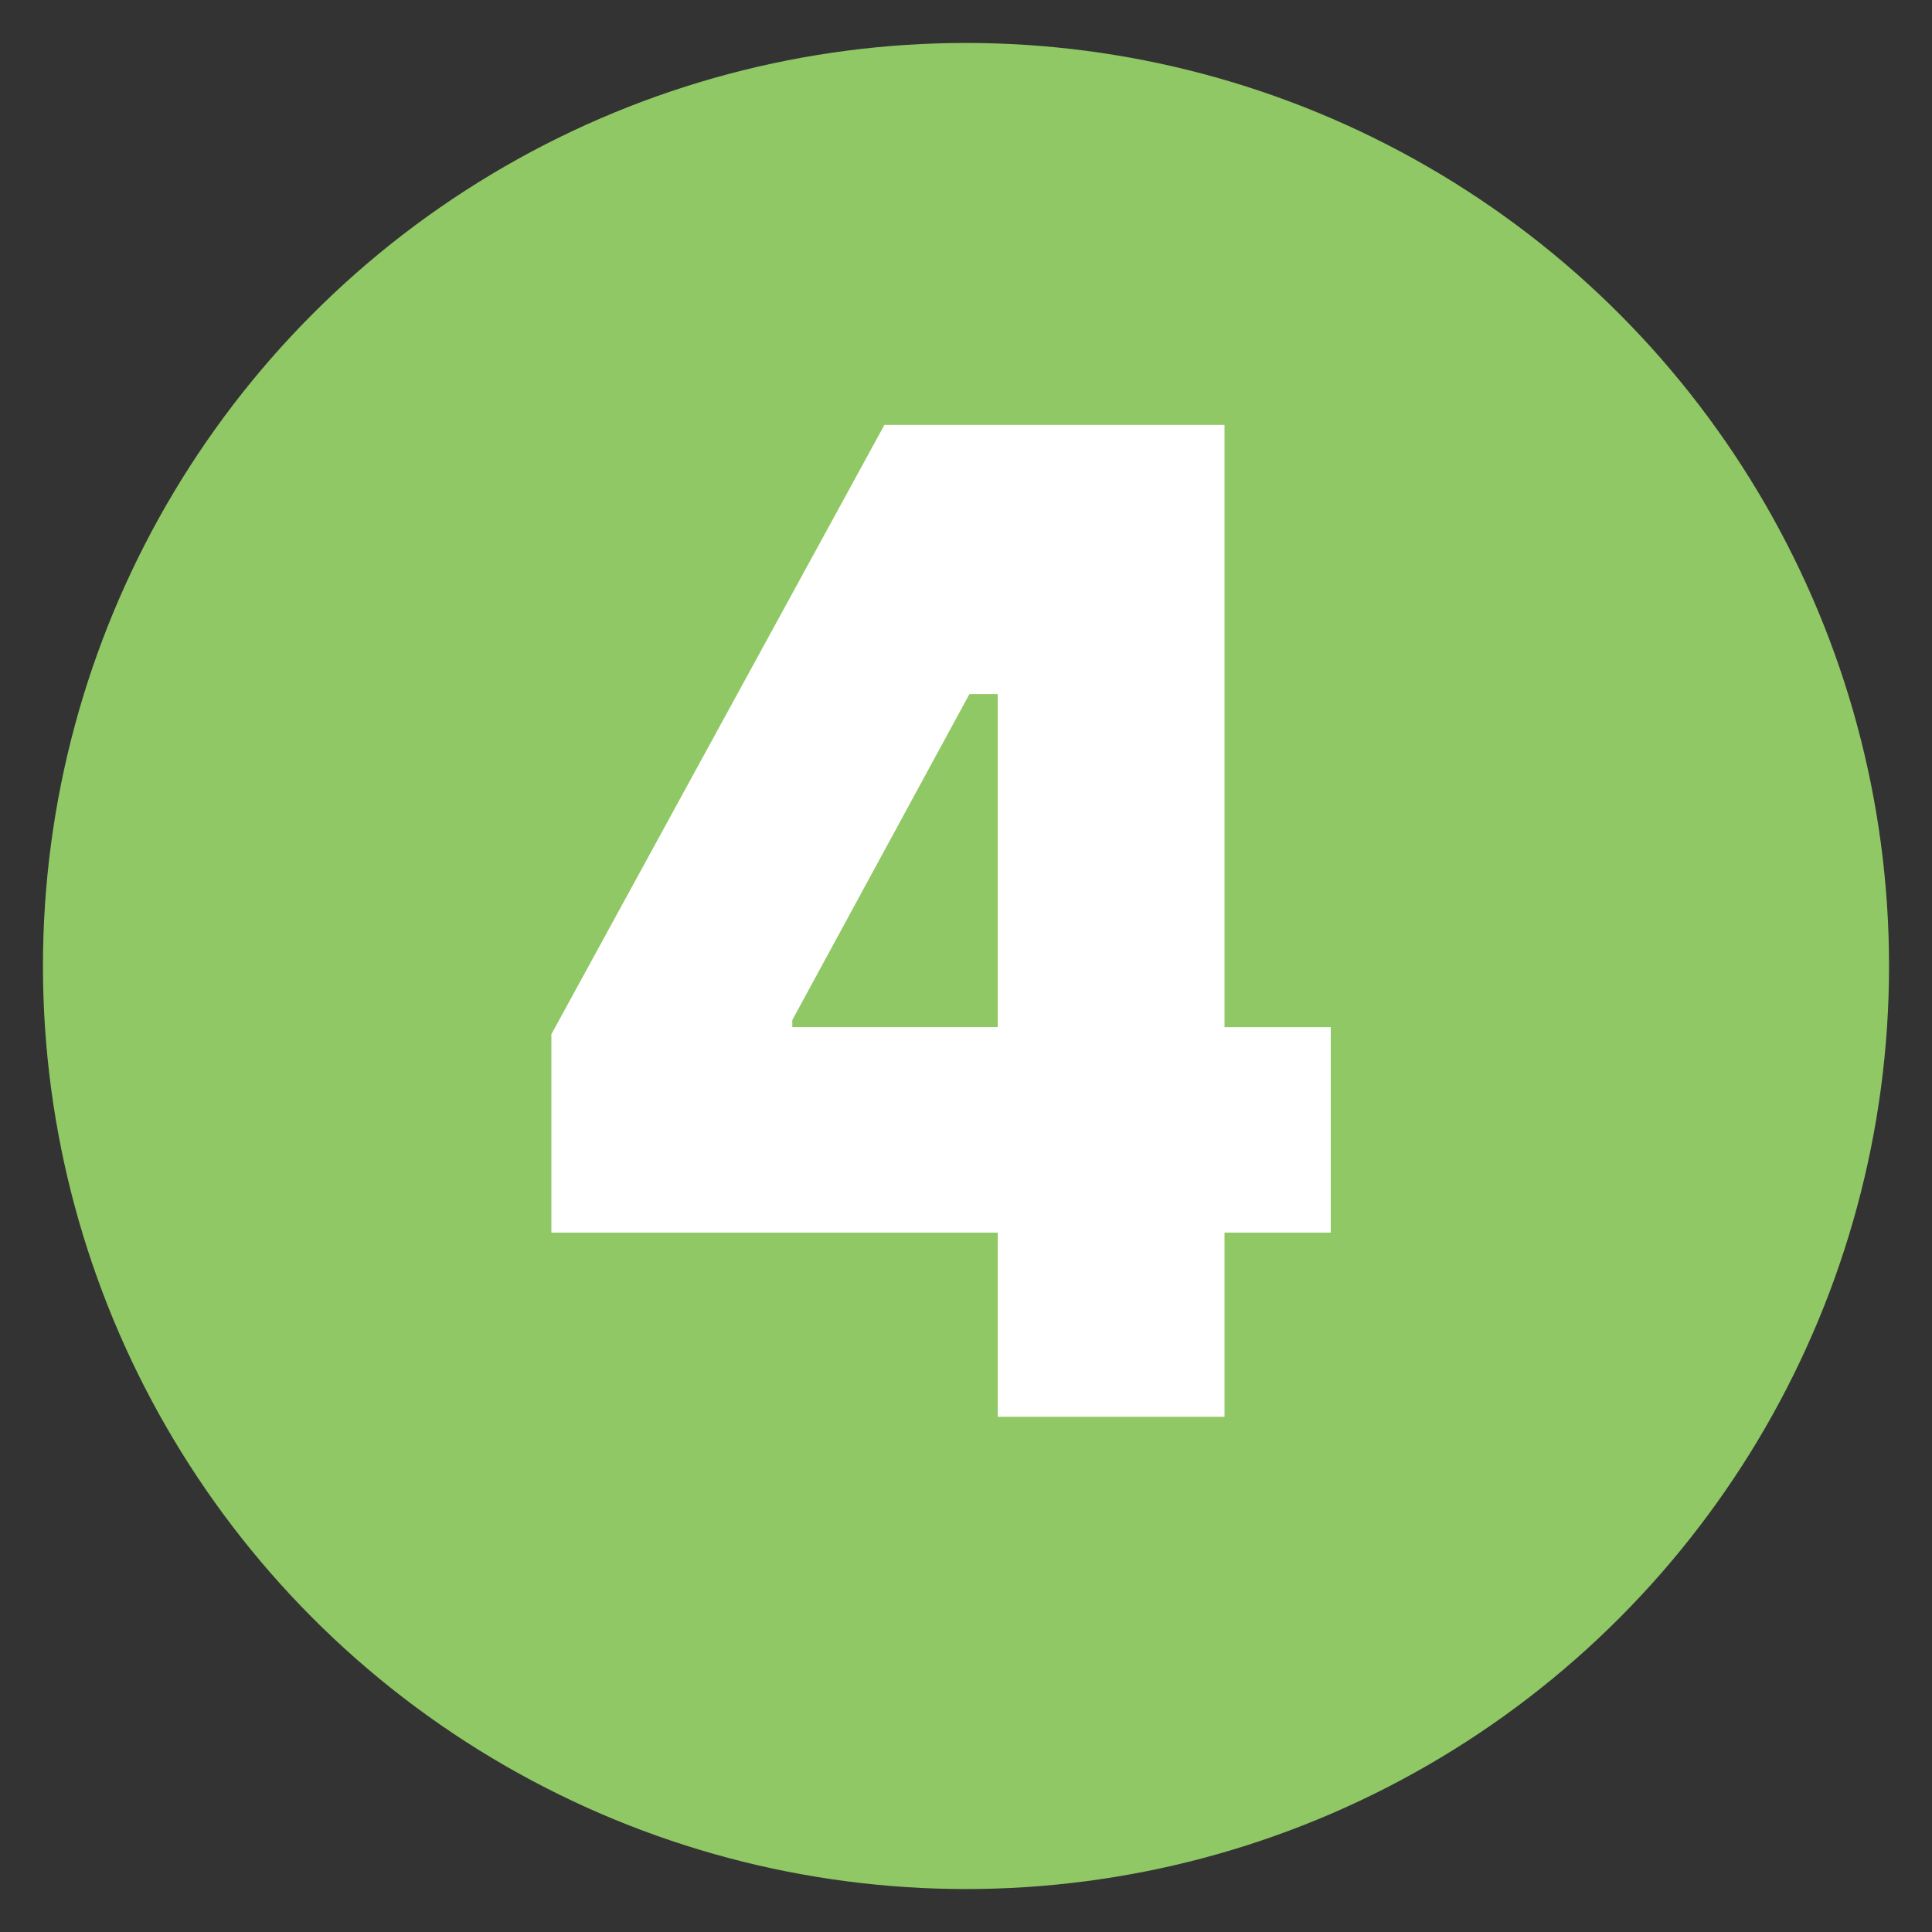 <?xml version="1.0" encoding="utf-8"?>
<!-- Generator: Adobe Illustrator 22.0.1, SVG Export Plug-In . SVG Version: 6.00 Build 0)  -->
<svg version="1.1" id="Layer_1" xmlns="http://www.w3.org/2000/svg" xmlns:xlink="http://www.w3.org/1999/xlink" x="0px" y="0px"
	 viewBox="0 0 30 30" style="enable-background:new 0 0 30 30;" xml:space="preserve">
<rect x="0" y="0" width="30" height="30" fill="#333333" stroke="none"/>
<style type="text/css">
	.st0{fill:#E8F5F3;}
	.st1{fill:#FFFFFF;}
	.st2{fill:#3CC0E5;}
	.st3{fill:none;stroke:#00AAD8;stroke-miterlimit:10;}
	.st4{clip-path:url(#SVGID_2_);fill:#EEF9E7;}
	.st5{clip-path:url(#SVGID_2_);fill:#E5F7F6;}
	.st6{clip-path:url(#SVGID_2_);fill:#DFEDF6;}
	.st7{clip-path:url(#SVGID_4_);fill:#89DC65;}
	.st8{clip-path:url(#SVGID_6_);fill:#10CFC9;}
	.st9{clip-path:url(#SVGID_8_);fill:#2773BA;}
	.st10{clip-path:url(#SVGID_10_);fill:#89DC65;}
	.st11{clip-path:url(#SVGID_12_);fill:#10CFC9;}
	.st12{clip-path:url(#SVGID_14_);fill:#89DC65;}
	.st13{clip-path:url(#SVGID_16_);fill:#10CFC9;}
	.st14{clip-path:url(#SVGID_18_);fill:#2773BA;}
	.st15{clip-path:url(#SVGID_20_);fill:#89DC65;}
	.st16{clip-path:url(#SVGID_22_);fill:#10CFC9;}
	.st17{clip-path:url(#SVGID_24_);fill:#89DC65;}
	.st18{clip-path:url(#SVGID_26_);fill:#10CFC9;}
	.st19{clip-path:url(#SVGID_28_);fill:#2773BA;}
	.st20{clip-path:url(#SVGID_30_);fill:#89DC65;}
	.st21{clip-path:url(#SVGID_32_);fill:#10CFC9;}
	.st22{clip-path:url(#SVGID_34_);fill:#89DC65;}
	.st23{clip-path:url(#SVGID_36_);fill:#10CFC9;}
	.st24{clip-path:url(#SVGID_38_);fill:#89DC65;}
	.st25{clip-path:url(#SVGID_40_);fill:#10CFC9;}
	.st26{clip-path:url(#SVGID_42_);fill:#10CFC9;}
	.st27{clip-path:url(#SVGID_44_);fill:#10CFC9;}
	.st28{fill:#89DC65;}
	.st29{fill:#EEF9E7;}
	.st30{fill:#10CFC9;}
	.st31{fill:#2773BA;}
	.st32{fill:#E5F7F6;}
	.st33{fill:#DFEDF6;}
	.st34{clip-path:url(#SVGID_46_);fill:#F1F2F3;}
	.st35{clip-path:url(#SVGID_46_);fill:#90C964;}
	
		.st36{clip-path:url(#SVGID_46_);fill:none;stroke:#0075BD;stroke-width:1.445;stroke-linecap:round;stroke-linejoin:round;stroke-miterlimit:10;}
	.st37{clip-path:url(#SVGID_46_);fill:#FFFFFF;}
	.st38{clip-path:url(#SVGID_46_);fill:#41BFBF;}
	.st39{clip-path:url(#SVGID_48_);fill:#F1F2F3;}
	.st40{clip-path:url(#SVGID_48_);fill:#41BFBF;}
	.st41{clip-path:url(#SVGID_48_);fill:#90C964;}
	.st42{clip-path:url(#SVGID_48_);fill:#FFFFFF;}
	
		.st43{clip-path:url(#SVGID_48_);fill:none;stroke:#0075BD;stroke-width:1.462;stroke-linecap:round;stroke-linejoin:round;stroke-miterlimit:10;}
	.st44{clip-path:url(#SVGID_50_);fill:#F1F2F3;}
	
		.st45{clip-path:url(#SVGID_50_);fill:none;stroke:#0075BD;stroke-width:1.429;stroke-linecap:round;stroke-linejoin:round;stroke-miterlimit:10;}
	.st46{clip-path:url(#SVGID_50_);fill:#FFFFFF;}
	.st47{clip-path:url(#SVGID_50_);fill:#90C964;}
	.st48{clip-path:url(#SVGID_52_);fill:#41BFBF;}
	
		.st49{clip-path:url(#SVGID_52_);fill:none;stroke:#0075BD;stroke-width:1.429;stroke-linecap:round;stroke-linejoin:round;stroke-miterlimit:10;}
	
		.st50{clip-path:url(#SVGID_54_);fill:none;stroke:#0075BD;stroke-width:1.429;stroke-linecap:round;stroke-linejoin:round;stroke-miterlimit:10;}
	.st51{clip-path:url(#SVGID_56_);fill:#F1F2F3;}
	.st52{clip-path:url(#SVGID_56_);fill:#90C964;}
	.st53{fill:none;stroke:#0075BD;stroke-width:1.444;stroke-linecap:round;stroke-linejoin:round;stroke-miterlimit:10;}
	.st54{clip-path:url(#SVGID_58_);fill:#41BFBF;}
	.st55{clip-path:url(#SVGID_58_);fill:#FFFFFF;}
	.st56{clip-path:url(#SVGID_58_);fill:#90C964;}
	
		.st57{clip-path:url(#SVGID_58_);fill:none;stroke:#0075BD;stroke-width:1.444;stroke-linecap:round;stroke-linejoin:round;stroke-miterlimit:10;}
	.st58{clip-path:url(#SVGID_60_);fill:#F1F2F3;}
	.st59{clip-path:url(#SVGID_60_);fill:#FFFFFF;}
	.st60{clip-path:url(#SVGID_60_);fill:#41BFBF;}
	
		.st61{clip-path:url(#SVGID_60_);fill:none;stroke:#0075BD;stroke-width:1.442;stroke-linecap:round;stroke-linejoin:round;stroke-miterlimit:10;}
	.st62{clip-path:url(#SVGID_60_);fill:#90C964;}
	.st63{fill:none;stroke:#FFFFFF;stroke-width:1.485;stroke-miterlimit:10;}
	.st64{fill:#90C964;}
	.st65{fill:#41BFBF;}
	.st66{fill:none;stroke:#0075BD;stroke-width:1.485;stroke-linecap:round;stroke-linejoin:round;stroke-miterlimit:10;}
	.st67{fill:#0075BD;}
	.st68{fill:none;stroke:#41BFBF;stroke-width:1.485;stroke-linecap:round;stroke-linejoin:round;stroke-miterlimit:10;}
	.st69{fill:none;stroke:#FFFFFF;stroke-width:1.485;stroke-linecap:round;stroke-linejoin:round;stroke-miterlimit:10;}
	.st70{fill:none;stroke:url(#SVGID_61_);stroke-width:1.485;stroke-linecap:round;stroke-linejoin:round;stroke-miterlimit:10;}
	.st71{fill:#808080;}
	.st72{clip-path:url(#SVGID_63_);fill:#41BFBF;}
	
		.st73{clip-path:url(#SVGID_63_);fill:none;stroke:#0075BD;stroke-width:1.485;stroke-linecap:round;stroke-linejoin:round;stroke-miterlimit:10;}
	.st74{fill:none;stroke:url(#SVGID_64_);stroke-width:1.485;stroke-linecap:round;stroke-linejoin:round;stroke-miterlimit:10;}
	.st75{clip-path:url(#SVGID_66_);fill:#41BFBF;}
	
		.st76{clip-path:url(#SVGID_66_);fill:none;stroke:#0075BD;stroke-width:1.485;stroke-linecap:round;stroke-linejoin:round;stroke-miterlimit:10;}
	.st77{clip-path:url(#SVGID_68_);fill:#41BFBF;}
	
		.st78{clip-path:url(#SVGID_68_);fill:none;stroke:#0075BD;stroke-width:1.485;stroke-linecap:round;stroke-linejoin:round;stroke-miterlimit:10;}
	.st79{fill:#E7F4F2;}
	.st80{fill:#8E9C9C;}
	.st81{fill:none;stroke:#FFFFFF;stroke-width:2.309;stroke-miterlimit:10;}
	.st82{fill:#F2F2F2;}
	.st83{fill:#8FC864;}
	.st84{fill:none;stroke:#0075BD;stroke-linecap:round;stroke-linejoin:round;stroke-miterlimit:10;}
	.st85{fill:#0090B9;}
	.st86{fill:none;stroke:#41BFBF;stroke-linecap:round;stroke-linejoin:round;stroke-miterlimit:10;}
	.st87{fill:#008FBE;}
	.st88{fill:none;stroke:#90C964;stroke-width:2;stroke-miterlimit:10;}
	.st89{fill:none;stroke:#41BFBF;stroke-width:2;stroke-miterlimit:10;}
	.st90{clip-path:url(#SVGID_70_);fill:none;stroke:#8E9C9C;stroke-width:2.236;}
	.st91{fill:none;stroke:#8E9C9C;stroke-width:2.236;stroke-linecap:round;stroke-linejoin:round;stroke-dasharray:0,6.696;}
	.st92{clip-path:url(#SVGID_72_);fill:none;stroke:#8E9C9C;stroke-width:2.236;stroke-linecap:round;stroke-linejoin:round;}
	.st93{clip-path:url(#SVGID_74_);fill:none;stroke:#8E9C9C;stroke-width:2.236;stroke-linecap:round;stroke-linejoin:round;}
	.st94{fill:none;stroke:#8E9C9C;stroke-width:2.236;stroke-linecap:round;stroke-linejoin:round;stroke-dasharray:0,6.714;}
	.st95{clip-path:url(#SVGID_76_);fill:none;stroke:#8E9C9C;stroke-width:2.236;stroke-linecap:round;stroke-linejoin:round;}
	.st96{clip-path:url(#SVGID_78_);fill:none;stroke:#8E9C9C;stroke-width:2.236;stroke-linecap:round;stroke-linejoin:round;}
	.st97{clip-path:url(#SVGID_78_);fill:#90C964;}
	.st98{clip-path:url(#SVGID_80_);fill:#41BFBF;}
	.st99{clip-path:url(#SVGID_82_);fill:#41BFBF;}
	.st100{clip-path:url(#SVGID_84_);fill:#41BFBF;}
	.st101{clip-path:url(#SVGID_86_);fill:#41BFBF;}
	.st102{clip-path:url(#SVGID_88_);fill:#90C964;}
	.st103{clip-path:url(#SVGID_90_);fill:#41BFBF;}
	.st104{clip-path:url(#SVGID_92_);fill:#90C964;}
	.st105{clip-path:url(#SVGID_94_);fill:#90C964;}
	.st106{clip-path:url(#SVGID_96_);fill:#90C964;}
	.st107{clip-path:url(#SVGID_98_);fill:#90C964;}
	.st108{clip-path:url(#SVGID_100_);fill:#90C964;}
	.st109{clip-path:url(#SVGID_102_);fill:#90C964;}
	.st110{clip-path:url(#SVGID_104_);fill:#41BFBF;}
	.st111{clip-path:url(#SVGID_106_);fill:#41BFBF;}
	.st112{clip-path:url(#SVGID_108_);fill:#2773BA;}
	.st113{clip-path:url(#SVGID_110_);fill:#41BFBF;}
	.st114{clip-path:url(#SVGID_112_);fill:#41BFBF;}
	.st115{clip-path:url(#SVGID_114_);fill:#41BFBF;}
	.st116{clip-path:url(#SVGID_116_);fill:#2773BA;}
	.st117{clip-path:url(#SVGID_118_);fill:#2773BA;}
	.st118{fill:none;stroke:#8E9C9C;stroke-width:1.65;}
	.st119{fill:none;stroke:#8E9C9C;stroke-width:1.65;stroke-linecap:round;stroke-linejoin:round;stroke-dasharray:0,4.94;}
	.st120{fill:none;stroke:#8E9C9C;stroke-width:1.65;stroke-linecap:round;stroke-linejoin:round;}
	.st121{fill:none;stroke:#8E9C9C;stroke-width:1.65;stroke-linecap:round;stroke-linejoin:round;stroke-dasharray:0,4.953;}
	.st122{fill:#E1F3F9;}
	.st123{fill:none;stroke:#0075BD;stroke-width:2;stroke-linecap:round;stroke-linejoin:round;stroke-miterlimit:10;}
	.st124{fill:none;stroke:#41BFBF;stroke-width:2;stroke-linecap:round;stroke-linejoin:round;stroke-miterlimit:10;}
	.st125{clip-path:url(#SVGID_120_);fill:#41BFBF;}
	
		.st126{clip-path:url(#SVGID_120_);fill:none;stroke:#0075BD;stroke-width:2;stroke-linecap:round;stroke-linejoin:round;stroke-miterlimit:10;}
	.st127{fill:#14ABD5;}
	.st128{fill:none;stroke:#0075BD;stroke-width:0.5;stroke-linecap:round;stroke-linejoin:round;stroke-miterlimit:10;}
	.st129{fill:url(#SVGID_121_);}
	.st130{fill:url(#SVGID_122_);}
	.st131{opacity:0.37;}
	.st132{opacity:0.2;}
	.st133{fill:url(#SVGID_123_);}
	.st134{fill:url(#SVGID_124_);}
	.st135{fill:url(#SVGID_125_);}
	.st136{fill:url(#SVGID_126_);}
	.st137{fill:url(#SVGID_127_);}
	.st138{opacity:0.52;fill:url(#SVGID_128_);}
	.st139{opacity:0.52;fill:url(#SVGID_129_);}
	.st140{opacity:0.52;fill:url(#SVGID_130_);}
	.st141{opacity:0.52;fill:url(#SVGID_131_);}
	.st142{opacity:0.52;fill:url(#SVGID_132_);}
	.st143{opacity:0.52;fill:url(#SVGID_133_);}
	.st144{opacity:0.52;fill:url(#SVGID_134_);}
	.st145{opacity:0.52;fill:url(#SVGID_135_);}
	.st146{opacity:0.52;fill:url(#SVGID_136_);}
	.st147{opacity:0.52;fill:url(#SVGID_137_);}
	.st148{opacity:0.52;fill:url(#SVGID_138_);}
	.st149{opacity:0.52;fill:url(#SVGID_139_);}
	.st150{opacity:0.52;fill:url(#SVGID_140_);}
	.st151{opacity:0.52;fill:url(#SVGID_141_);}
	.st152{opacity:0.52;fill:url(#SVGID_142_);}
	.st153{opacity:0.52;fill:url(#SVGID_143_);}
	.st154{opacity:0.52;fill:url(#SVGID_144_);}
	.st155{opacity:0.52;fill:url(#SVGID_145_);}
	.st156{opacity:0.52;fill:url(#SVGID_146_);}
	.st157{opacity:0.52;fill:url(#SVGID_147_);}
	.st158{opacity:0.52;fill:url(#SVGID_148_);}
	.st159{opacity:0.52;fill:url(#SVGID_149_);}
	.st160{opacity:0.52;fill:url(#SVGID_150_);}
	.st161{opacity:0.52;fill:url(#SVGID_151_);}
	.st162{opacity:0.52;fill:url(#SVGID_152_);}
	.st163{opacity:0.52;fill:url(#SVGID_153_);}
	
		.st164{opacity:0.5;fill:none;stroke:url(#SVGID_154_);stroke-width:0.5;stroke-linecap:round;stroke-linejoin:round;stroke-miterlimit:10;}
	
		.st165{opacity:0.5;fill:none;stroke:url(#SVGID_155_);stroke-width:0.5;stroke-linecap:round;stroke-linejoin:round;stroke-miterlimit:10;}
	
		.st166{opacity:0.5;fill:none;stroke:url(#SVGID_156_);stroke-width:0.5;stroke-linecap:round;stroke-linejoin:round;stroke-miterlimit:10;}
	
		.st167{opacity:0.5;fill:none;stroke:url(#SVGID_157_);stroke-width:0.5;stroke-linecap:round;stroke-linejoin:round;stroke-miterlimit:10;}
	
		.st168{opacity:0.5;fill:none;stroke:url(#SVGID_158_);stroke-width:0.5;stroke-linecap:round;stroke-linejoin:round;stroke-miterlimit:10;}
	
		.st169{opacity:0.5;fill:none;stroke:url(#SVGID_159_);stroke-width:0.5;stroke-linecap:round;stroke-linejoin:round;stroke-miterlimit:10;}
	.st170{opacity:0.52;fill:url(#SVGID_160_);}
	.st171{opacity:0.52;fill:url(#SVGID_161_);}
	.st172{opacity:0.52;fill:url(#SVGID_162_);}
	.st173{opacity:0.52;fill:url(#SVGID_163_);}
	.st174{opacity:0.52;fill:url(#SVGID_164_);}
	.st175{opacity:0.52;fill:url(#SVGID_165_);}
	.st176{opacity:0.52;fill:url(#SVGID_166_);}
	.st177{opacity:0.52;fill:url(#SVGID_167_);}
	.st178{opacity:0.52;fill:url(#SVGID_168_);}
	.st179{opacity:0.52;fill:url(#SVGID_169_);}
	.st180{opacity:0.52;fill:url(#SVGID_170_);}
	.st181{opacity:0.52;fill:url(#SVGID_171_);}
	.st182{opacity:0.52;fill:url(#SVGID_172_);}
	.st183{opacity:0.52;fill:url(#SVGID_173_);}
	.st184{opacity:0.52;fill:url(#SVGID_174_);}
	.st185{opacity:0.52;fill:url(#SVGID_175_);}
	.st186{opacity:0.52;fill:url(#SVGID_176_);}
	.st187{opacity:0.52;fill:url(#SVGID_177_);}
	.st188{opacity:0.52;fill:url(#SVGID_178_);}
	.st189{opacity:0.52;fill:url(#SVGID_179_);}
	.st190{opacity:0.52;fill:url(#SVGID_180_);}
	.st191{opacity:0.52;fill:url(#SVGID_181_);}
	.st192{opacity:0.52;fill:url(#SVGID_182_);}
	.st193{opacity:0.52;fill:url(#SVGID_183_);}
	
		.st194{opacity:0.5;fill:none;stroke:url(#SVGID_184_);stroke-width:0.5;stroke-linecap:round;stroke-linejoin:round;stroke-miterlimit:10;}
	
		.st195{opacity:0.5;fill:none;stroke:url(#SVGID_185_);stroke-width:0.5;stroke-linecap:round;stroke-linejoin:round;stroke-miterlimit:10;}
	
		.st196{opacity:0.5;fill:none;stroke:url(#SVGID_186_);stroke-width:0.5;stroke-linecap:round;stroke-linejoin:round;stroke-miterlimit:10;}
	
		.st197{opacity:0.5;fill:none;stroke:url(#SVGID_187_);stroke-width:0.5;stroke-linecap:round;stroke-linejoin:round;stroke-miterlimit:10;}
	
		.st198{opacity:0.5;fill:none;stroke:url(#SVGID_188_);stroke-width:0.5;stroke-linecap:round;stroke-linejoin:round;stroke-miterlimit:10;}
	
		.st199{opacity:0.5;fill:none;stroke:url(#SVGID_189_);stroke-width:0.5;stroke-linecap:round;stroke-linejoin:round;stroke-miterlimit:10;}
	.st200{opacity:0.58;fill:#0075BD;}
	.st201{fill:url(#SVGID_190_);}
	.st202{fill:url(#SVGID_191_);}
	.st203{fill:url(#SVGID_192_);}
	.st204{fill:url(#SVGID_193_);}
	.st205{fill:url(#SVGID_194_);}
	.st206{fill:url(#SVGID_195_);}
	.st207{fill:url(#SVGID_196_);}
	.st208{opacity:0.52;fill:url(#SVGID_197_);}
	.st209{opacity:0.52;fill:url(#SVGID_198_);}
	.st210{opacity:0.52;fill:url(#SVGID_199_);}
	.st211{opacity:0.52;fill:url(#SVGID_200_);}
	.st212{opacity:0.52;fill:url(#SVGID_201_);}
	.st213{opacity:0.52;fill:url(#SVGID_202_);}
	.st214{opacity:0.52;fill:url(#SVGID_203_);}
	.st215{opacity:0.52;fill:url(#SVGID_204_);}
	.st216{opacity:0.52;fill:url(#SVGID_205_);}
	.st217{opacity:0.52;fill:url(#SVGID_206_);}
	.st218{opacity:0.52;fill:url(#SVGID_207_);}
	.st219{opacity:0.52;fill:url(#SVGID_208_);}
	.st220{opacity:0.52;fill:url(#SVGID_209_);}
	.st221{opacity:0.52;fill:url(#SVGID_210_);}
	.st222{opacity:0.52;fill:url(#SVGID_211_);}
	.st223{opacity:0.52;fill:url(#SVGID_212_);}
	.st224{opacity:0.52;fill:url(#SVGID_213_);}
	.st225{opacity:0.52;fill:url(#SVGID_214_);}
	.st226{opacity:0.52;fill:url(#SVGID_215_);}
	.st227{opacity:0.52;fill:url(#SVGID_216_);}
	.st228{opacity:0.52;fill:url(#SVGID_217_);}
	.st229{opacity:0.52;fill:url(#SVGID_218_);}
	.st230{opacity:0.52;fill:url(#SVGID_219_);}
	.st231{opacity:0.52;fill:url(#SVGID_220_);}
	.st232{opacity:0.52;fill:url(#SVGID_221_);}
	.st233{opacity:0.52;fill:url(#SVGID_222_);}
	
		.st234{opacity:0.5;fill:none;stroke:url(#SVGID_223_);stroke-width:0.5;stroke-linecap:round;stroke-linejoin:round;stroke-miterlimit:10;}
	
		.st235{opacity:0.5;fill:none;stroke:url(#SVGID_224_);stroke-width:0.5;stroke-linecap:round;stroke-linejoin:round;stroke-miterlimit:10;}
	
		.st236{opacity:0.5;fill:none;stroke:url(#SVGID_225_);stroke-width:0.5;stroke-linecap:round;stroke-linejoin:round;stroke-miterlimit:10;}
	
		.st237{opacity:0.5;fill:none;stroke:url(#SVGID_226_);stroke-width:0.5;stroke-linecap:round;stroke-linejoin:round;stroke-miterlimit:10;}
	
		.st238{opacity:0.5;fill:none;stroke:url(#SVGID_227_);stroke-width:0.5;stroke-linecap:round;stroke-linejoin:round;stroke-miterlimit:10;}
	
		.st239{opacity:0.5;fill:none;stroke:url(#SVGID_228_);stroke-width:0.5;stroke-linecap:round;stroke-linejoin:round;stroke-miterlimit:10;}
	.st240{opacity:0.52;fill:url(#SVGID_229_);}
	.st241{opacity:0.52;fill:url(#SVGID_230_);}
	.st242{opacity:0.52;fill:url(#SVGID_231_);}
	.st243{opacity:0.52;fill:url(#SVGID_232_);}
	.st244{opacity:0.52;fill:url(#SVGID_233_);}
	.st245{opacity:0.52;fill:url(#SVGID_234_);}
	.st246{opacity:0.52;fill:url(#SVGID_235_);}
	.st247{opacity:0.52;fill:url(#SVGID_236_);}
	.st248{opacity:0.52;fill:url(#SVGID_237_);}
	.st249{opacity:0.52;fill:url(#SVGID_238_);}
	.st250{opacity:0.52;fill:url(#SVGID_239_);}
	.st251{opacity:0.52;fill:url(#SVGID_240_);}
	.st252{opacity:0.52;fill:url(#SVGID_241_);}
	.st253{opacity:0.52;fill:url(#SVGID_242_);}
	.st254{opacity:0.52;fill:url(#SVGID_243_);}
	.st255{opacity:0.52;fill:url(#SVGID_244_);}
	.st256{opacity:0.52;fill:url(#SVGID_245_);}
	.st257{opacity:0.52;fill:url(#SVGID_246_);}
	.st258{opacity:0.52;fill:url(#SVGID_247_);}
	.st259{opacity:0.52;fill:url(#SVGID_248_);}
	.st260{opacity:0.52;fill:url(#SVGID_249_);}
	.st261{opacity:0.52;fill:url(#SVGID_250_);}
	.st262{opacity:0.52;fill:url(#SVGID_251_);}
	.st263{opacity:0.52;fill:url(#SVGID_252_);}
	
		.st264{opacity:0.5;fill:none;stroke:url(#SVGID_253_);stroke-width:0.5;stroke-linecap:round;stroke-linejoin:round;stroke-miterlimit:10;}
	
		.st265{opacity:0.5;fill:none;stroke:url(#SVGID_254_);stroke-width:0.5;stroke-linecap:round;stroke-linejoin:round;stroke-miterlimit:10;}
	
		.st266{opacity:0.5;fill:none;stroke:url(#SVGID_255_);stroke-width:0.5;stroke-linecap:round;stroke-linejoin:round;stroke-miterlimit:10;}
	
		.st267{opacity:0.5;fill:none;stroke:url(#SVGID_256_);stroke-width:0.5;stroke-linecap:round;stroke-linejoin:round;stroke-miterlimit:10;}
	
		.st268{opacity:0.5;fill:none;stroke:url(#SVGID_257_);stroke-width:0.5;stroke-linecap:round;stroke-linejoin:round;stroke-miterlimit:10;}
	
		.st269{opacity:0.5;fill:none;stroke:url(#SVGID_258_);stroke-width:0.5;stroke-linecap:round;stroke-linejoin:round;stroke-miterlimit:10;}
	.st270{fill:none;stroke:#0075BD;stroke-width:0.56;stroke-linecap:round;stroke-linejoin:round;stroke-miterlimit:10;}
	.st271{fill:url(#SVGID_259_);}
	.st272{fill:url(#SVGID_260_);}
	.st273{fill:url(#SVGID_261_);}
	.st274{fill:url(#SVGID_262_);}
	.st275{fill:url(#SVGID_263_);}
	.st276{fill:url(#SVGID_264_);}
	.st277{fill:url(#SVGID_265_);}
	.st278{opacity:0.52;fill:url(#SVGID_266_);}
	.st279{opacity:0.52;fill:url(#SVGID_267_);}
	.st280{opacity:0.52;fill:url(#SVGID_268_);}
	.st281{opacity:0.52;fill:url(#SVGID_269_);}
	.st282{opacity:0.52;fill:url(#SVGID_270_);}
	.st283{opacity:0.52;fill:url(#SVGID_271_);}
	.st284{opacity:0.52;fill:url(#SVGID_272_);}
	.st285{opacity:0.52;fill:url(#SVGID_273_);}
	.st286{opacity:0.52;fill:url(#SVGID_274_);}
	.st287{opacity:0.52;fill:url(#SVGID_275_);}
	.st288{opacity:0.52;fill:url(#SVGID_276_);}
	.st289{opacity:0.52;fill:url(#SVGID_277_);}
	.st290{opacity:0.52;fill:url(#SVGID_278_);}
	.st291{opacity:0.52;fill:url(#SVGID_279_);}
	.st292{opacity:0.52;fill:url(#SVGID_280_);}
	.st293{opacity:0.52;fill:url(#SVGID_281_);}
	.st294{opacity:0.52;fill:url(#SVGID_282_);}
	.st295{opacity:0.52;fill:url(#SVGID_283_);}
	.st296{opacity:0.52;fill:url(#SVGID_284_);}
	.st297{opacity:0.52;fill:url(#SVGID_285_);}
	.st298{opacity:0.52;fill:url(#SVGID_286_);}
	.st299{opacity:0.52;fill:url(#SVGID_287_);}
	.st300{opacity:0.52;fill:url(#SVGID_288_);}
	.st301{opacity:0.52;fill:url(#SVGID_289_);}
	.st302{opacity:0.52;fill:url(#SVGID_290_);}
	.st303{opacity:0.52;fill:url(#SVGID_291_);}
	
		.st304{opacity:0.5;fill:none;stroke:url(#SVGID_292_);stroke-width:0.5;stroke-linecap:round;stroke-linejoin:round;stroke-miterlimit:10;}
	
		.st305{opacity:0.5;fill:none;stroke:url(#SVGID_293_);stroke-width:0.5;stroke-linecap:round;stroke-linejoin:round;stroke-miterlimit:10;}
	
		.st306{opacity:0.5;fill:none;stroke:url(#SVGID_294_);stroke-width:0.5;stroke-linecap:round;stroke-linejoin:round;stroke-miterlimit:10;}
	
		.st307{opacity:0.5;fill:none;stroke:url(#SVGID_295_);stroke-width:0.5;stroke-linecap:round;stroke-linejoin:round;stroke-miterlimit:10;}
	
		.st308{opacity:0.5;fill:none;stroke:url(#SVGID_296_);stroke-width:0.5;stroke-linecap:round;stroke-linejoin:round;stroke-miterlimit:10;}
	
		.st309{opacity:0.5;fill:none;stroke:url(#SVGID_297_);stroke-width:0.5;stroke-linecap:round;stroke-linejoin:round;stroke-miterlimit:10;}
	.st310{opacity:0.52;fill:url(#SVGID_298_);}
	.st311{opacity:0.52;fill:url(#SVGID_299_);}
	.st312{opacity:0.52;fill:url(#SVGID_300_);}
	.st313{opacity:0.52;fill:url(#SVGID_301_);}
	.st314{opacity:0.52;fill:url(#SVGID_302_);}
	.st315{opacity:0.52;fill:url(#SVGID_303_);}
	.st316{opacity:0.52;fill:url(#SVGID_304_);}
	.st317{opacity:0.52;fill:url(#SVGID_305_);}
	.st318{opacity:0.52;fill:url(#SVGID_306_);}
	.st319{opacity:0.52;fill:url(#SVGID_307_);}
	.st320{opacity:0.52;fill:url(#SVGID_308_);}
	.st321{opacity:0.52;fill:url(#SVGID_309_);}
	.st322{opacity:0.52;fill:url(#SVGID_310_);}
	.st323{opacity:0.52;fill:url(#SVGID_311_);}
	.st324{opacity:0.52;fill:url(#SVGID_312_);}
	.st325{opacity:0.52;fill:url(#SVGID_313_);}
	.st326{opacity:0.52;fill:url(#SVGID_314_);}
	.st327{opacity:0.52;fill:url(#SVGID_315_);}
	.st328{opacity:0.52;fill:url(#SVGID_316_);}
	.st329{opacity:0.52;fill:url(#SVGID_317_);}
	.st330{opacity:0.52;fill:url(#SVGID_318_);}
	.st331{opacity:0.52;fill:url(#SVGID_319_);}
	.st332{opacity:0.52;fill:url(#SVGID_320_);}
	.st333{opacity:0.52;fill:url(#SVGID_321_);}
	
		.st334{opacity:0.5;fill:none;stroke:url(#SVGID_322_);stroke-width:0.5;stroke-linecap:round;stroke-linejoin:round;stroke-miterlimit:10;}
	
		.st335{opacity:0.5;fill:none;stroke:url(#SVGID_323_);stroke-width:0.5;stroke-linecap:round;stroke-linejoin:round;stroke-miterlimit:10;}
	
		.st336{opacity:0.5;fill:none;stroke:url(#SVGID_324_);stroke-width:0.5;stroke-linecap:round;stroke-linejoin:round;stroke-miterlimit:10;}
	
		.st337{opacity:0.5;fill:none;stroke:url(#SVGID_325_);stroke-width:0.5;stroke-linecap:round;stroke-linejoin:round;stroke-miterlimit:10;}
	
		.st338{opacity:0.5;fill:none;stroke:url(#SVGID_326_);stroke-width:0.5;stroke-linecap:round;stroke-linejoin:round;stroke-miterlimit:10;}
	
		.st339{opacity:0.5;fill:none;stroke:url(#SVGID_327_);stroke-width:0.5;stroke-linecap:round;stroke-linejoin:round;stroke-miterlimit:10;}
	.st340{fill:url(#SVGID_328_);}
	.st341{fill:url(#SVGID_329_);}
	.st342{fill:url(#SVGID_330_);}
	.st343{fill:url(#SVGID_331_);}
	.st344{fill:url(#SVGID_332_);}
	.st345{fill:url(#SVGID_333_);}
	.st346{fill:url(#SVGID_334_);}
	.st347{opacity:0.52;fill:url(#SVGID_335_);}
	.st348{opacity:0.52;fill:url(#SVGID_336_);}
	.st349{opacity:0.52;fill:url(#SVGID_337_);}
	.st350{opacity:0.52;fill:url(#SVGID_338_);}
	.st351{opacity:0.52;fill:url(#SVGID_339_);}
	.st352{opacity:0.52;fill:url(#SVGID_340_);}
	.st353{opacity:0.52;fill:url(#SVGID_341_);}
	.st354{opacity:0.52;fill:url(#SVGID_342_);}
	.st355{opacity:0.52;fill:url(#SVGID_343_);}
	.st356{opacity:0.52;fill:url(#SVGID_344_);}
	.st357{opacity:0.52;fill:url(#SVGID_345_);}
	.st358{opacity:0.52;fill:url(#SVGID_346_);}
	.st359{opacity:0.52;fill:url(#SVGID_347_);}
	.st360{opacity:0.52;fill:url(#SVGID_348_);}
	.st361{opacity:0.52;fill:url(#SVGID_349_);}
	.st362{opacity:0.52;fill:url(#SVGID_350_);}
	.st363{opacity:0.52;fill:url(#SVGID_351_);}
	.st364{opacity:0.52;fill:url(#SVGID_352_);}
	.st365{opacity:0.52;fill:url(#SVGID_353_);}
	.st366{opacity:0.52;fill:url(#SVGID_354_);}
	.st367{opacity:0.52;fill:url(#SVGID_355_);}
	.st368{opacity:0.52;fill:url(#SVGID_356_);}
	.st369{opacity:0.52;fill:url(#SVGID_357_);}
	.st370{opacity:0.52;fill:url(#SVGID_358_);}
	.st371{opacity:0.52;fill:url(#SVGID_359_);}
	.st372{opacity:0.52;fill:url(#SVGID_360_);}
	
		.st373{opacity:0.5;fill:none;stroke:url(#SVGID_361_);stroke-width:0.5;stroke-linecap:round;stroke-linejoin:round;stroke-miterlimit:10;}
	
		.st374{opacity:0.5;fill:none;stroke:url(#SVGID_362_);stroke-width:0.5;stroke-linecap:round;stroke-linejoin:round;stroke-miterlimit:10;}
	
		.st375{opacity:0.5;fill:none;stroke:url(#SVGID_363_);stroke-width:0.5;stroke-linecap:round;stroke-linejoin:round;stroke-miterlimit:10;}
	
		.st376{opacity:0.5;fill:none;stroke:url(#SVGID_364_);stroke-width:0.5;stroke-linecap:round;stroke-linejoin:round;stroke-miterlimit:10;}
	
		.st377{opacity:0.5;fill:none;stroke:url(#SVGID_365_);stroke-width:0.5;stroke-linecap:round;stroke-linejoin:round;stroke-miterlimit:10;}
	
		.st378{opacity:0.5;fill:none;stroke:url(#SVGID_366_);stroke-width:0.5;stroke-linecap:round;stroke-linejoin:round;stroke-miterlimit:10;}
	.st379{opacity:0.52;fill:url(#SVGID_367_);}
	.st380{opacity:0.52;fill:url(#SVGID_368_);}
	.st381{opacity:0.52;fill:url(#SVGID_369_);}
	.st382{opacity:0.52;fill:url(#SVGID_370_);}
	.st383{opacity:0.52;fill:url(#SVGID_371_);}
	.st384{opacity:0.52;fill:url(#SVGID_372_);}
	.st385{opacity:0.52;fill:url(#SVGID_373_);}
	.st386{opacity:0.52;fill:url(#SVGID_374_);}
	.st387{opacity:0.52;fill:url(#SVGID_375_);}
	.st388{opacity:0.52;fill:url(#SVGID_376_);}
	.st389{opacity:0.52;fill:url(#SVGID_377_);}
	.st390{opacity:0.52;fill:url(#SVGID_378_);}
	.st391{opacity:0.52;fill:url(#SVGID_379_);}
	.st392{opacity:0.52;fill:url(#SVGID_380_);}
	.st393{opacity:0.52;fill:url(#SVGID_381_);}
	.st394{opacity:0.52;fill:url(#SVGID_382_);}
	.st395{opacity:0.52;fill:url(#SVGID_383_);}
	.st396{opacity:0.52;fill:url(#SVGID_384_);}
	.st397{opacity:0.52;fill:url(#SVGID_385_);}
	.st398{opacity:0.52;fill:url(#SVGID_386_);}
	.st399{opacity:0.52;fill:url(#SVGID_387_);}
	.st400{opacity:0.52;fill:url(#SVGID_388_);}
	.st401{opacity:0.52;fill:url(#SVGID_389_);}
	.st402{opacity:0.52;fill:url(#SVGID_390_);}
	
		.st403{opacity:0.5;fill:none;stroke:url(#SVGID_391_);stroke-width:0.5;stroke-linecap:round;stroke-linejoin:round;stroke-miterlimit:10;}
	
		.st404{opacity:0.5;fill:none;stroke:url(#SVGID_392_);stroke-width:0.5;stroke-linecap:round;stroke-linejoin:round;stroke-miterlimit:10;}
	
		.st405{opacity:0.5;fill:none;stroke:url(#SVGID_393_);stroke-width:0.5;stroke-linecap:round;stroke-linejoin:round;stroke-miterlimit:10;}
	
		.st406{opacity:0.5;fill:none;stroke:url(#SVGID_394_);stroke-width:0.5;stroke-linecap:round;stroke-linejoin:round;stroke-miterlimit:10;}
	
		.st407{opacity:0.5;fill:none;stroke:url(#SVGID_395_);stroke-width:0.5;stroke-linecap:round;stroke-linejoin:round;stroke-miterlimit:10;}
	
		.st408{opacity:0.5;fill:none;stroke:url(#SVGID_396_);stroke-width:0.5;stroke-linecap:round;stroke-linejoin:round;stroke-miterlimit:10;}
	.st409{fill:none;stroke:#0075BD;stroke-width:0.75;stroke-linecap:round;stroke-linejoin:round;stroke-miterlimit:10;}
	.st410{fill:none;stroke:#41BFBF;stroke-linecap:round;stroke-miterlimit:10;}
	.st411{fill:#FFFFFF;stroke:#0075BD;stroke-width:0.5;stroke-linecap:round;stroke-linejoin:round;stroke-miterlimit:10;}
	.st412{opacity:0.63;fill:#FFFFFF;}
	.st413{fill:none;stroke:#41BFBF;stroke-linecap:round;stroke-miterlimit:10;stroke-dasharray:0,4;}
	.st414{fill:none;stroke:#005B98;stroke-width:0.344;stroke-linecap:round;stroke-linejoin:round;stroke-miterlimit:10;}
	.st415{fill:none;stroke:#0075BD;stroke-width:0.762;stroke-linecap:round;stroke-linejoin:round;stroke-miterlimit:10;}
	.st416{fill:#F1F2F3;}
	.st417{clip-path:url(#SVGID_398_);fill:#41BFBF;}
	.st418{fill:none;stroke:#C6C5C4;stroke-width:2;stroke-linecap:round;stroke-linejoin:round;stroke-miterlimit:10;}
	.st419{fill:#AEACAC;}
	.st420{clip-path:url(#SVGID_406_);fill:#41BFBF;}
	.st421{clip-path:url(#SVGID_408_);fill:#41BFBF;}
	.st422{clip-path:url(#SVGID_410_);fill:#41BFBF;}
	.st423{clip-path:url(#SVGID_412_);fill:#8FC864;}
	.st424{fill:none;stroke:#8FC864;stroke-width:2;stroke-linecap:round;stroke-linejoin:round;stroke-miterlimit:10;}
	.st425{clip-path:url(#SVGID_416_);fill:#41BFBF;}
	.st426{clip-path:url(#SVGID_418_);fill:#41BFBF;}
	.st427{clip-path:url(#SVGID_420_);fill:#41BFBF;}
	.st428{clip-path:url(#SVGID_424_);fill:#41BFBF;}
	.st429{clip-path:url(#SVGID_426_);fill:#41BFBF;}
	.st430{clip-path:url(#SVGID_428_);fill:#41BFBF;}
	.st431{fill:#F1F1F1;}
	.st432{fill:none;stroke:#2773BA;stroke-width:2;stroke-linecap:round;stroke-linejoin:round;stroke-miterlimit:10;}
	.st433{clip-path:url(#SVGID_432_);fill:#41BFBF;}
	.st434{clip-path:url(#SVGID_434_);fill:#8FC864;}
	.st435{clip-path:url(#SVGID_436_);fill:#41BFBF;}
	.st436{clip-path:url(#SVGID_438_);fill:#8FC864;}
	.st437{clip-path:url(#SVGID_440_);fill:#41BFBF;}
	.st438{clip-path:url(#SVGID_442_);fill:#41BFBF;}
	.st439{clip-path:url(#SVGID_444_);fill:#41BFBF;}
	.st440{clip-path:url(#SVGID_446_);fill:#8FC864;}
	.st441{clip-path:url(#SVGID_454_);fill:#41BFBF;}
	.st442{clip-path:url(#SVGID_456_);fill:#41BFBF;}
	.st443{clip-path:url(#SVGID_458_);fill:#41BFBF;}
	.st444{clip-path:url(#SVGID_460_);fill:#41BFBF;}
	.st445{clip-path:url(#SVGID_462_);fill:#41BFBF;}
	.st446{clip-path:url(#SVGID_464_);fill:#41BFBF;}
	.st447{fill:none;stroke:#FFFFFF;stroke-miterlimit:10;}
	.st448{fill:none;stroke:#41BFBF;stroke-miterlimit:10;}
	.st449{fill:#FFFFFF;stroke:#0075BD;stroke-width:0.75;stroke-linecap:round;stroke-linejoin:round;stroke-miterlimit:10;}
	.st450{fill:none;stroke:#0090B9;stroke-width:0.593;stroke-linecap:round;stroke-linejoin:round;stroke-miterlimit:10;}
	.st451{clip-path:url(#SVGID_466_);}
	.st452{fill:#1D7ABF;}
	.st453{fill:#00AAD8;}
	.st454{fill:#016295;}
	.st455{opacity:0.64;fill:#00AAD8;}
	.st456{clip-path:url(#SVGID_468_);}
	.st457{fill:none;stroke:#C6C5C4;stroke-width:3.054;stroke-linecap:round;stroke-linejoin:round;stroke-miterlimit:10;}
	.st458{fill:none;stroke:#0075BD;stroke-width:3.054;stroke-linecap:round;stroke-linejoin:round;stroke-miterlimit:10;}
	.st459{fill:none;stroke:#0075BD;stroke-width:2.315;stroke-linecap:round;stroke-linejoin:round;stroke-miterlimit:10;}
	.st460{fill:#05ACD8;}
	.st461{clip-path:url(#SVGID_482_);fill:none;stroke:#FFFFFF;stroke-linecap:round;stroke-miterlimit:10;}
	.st462{fill:none;stroke:#9EACAA;stroke-width:2.578;stroke-linecap:round;stroke-miterlimit:10;}
	.st463{fill:#FFFFFF;stroke:#8FC864;stroke-width:5.155;stroke-miterlimit:10;}
	.st464{fill:#FFFFFF;stroke:#00AAD8;stroke-width:5.155;stroke-miterlimit:10;}
	.st465{fill:none;stroke:#0075BD;stroke-width:1.289;stroke-linecap:round;stroke-linejoin:round;stroke-miterlimit:10;}
	.st466{fill:#FFFFFF;stroke:#41BFBF;stroke-width:5.155;stroke-miterlimit:10;}
	.st467{fill:#FFFFFF;stroke:#0075BD;stroke-width:1.289;stroke-linecap:round;stroke-linejoin:round;stroke-miterlimit:10;}
	.st468{fill:#ADADAD;}
	.st469{fill:none;stroke:#9EACAA;stroke-width:2.526;stroke-linecap:round;stroke-miterlimit:10;}
	.st470{fill:#FFFFFF;stroke:#8FC864;stroke-width:5.053;stroke-miterlimit:10;}
	.st471{fill:#FFFFFF;stroke:#00AAD8;stroke-width:5.053;stroke-miterlimit:10;}
	.st472{fill:none;stroke:#0075BD;stroke-width:1.263;stroke-linecap:round;stroke-linejoin:round;stroke-miterlimit:10;}
	.st473{fill:#FFFFFF;stroke:#41BFBF;stroke-width:5.053;stroke-miterlimit:10;}
	.st474{fill:#FFFFFF;stroke:#0075BD;stroke-width:1.263;stroke-linecap:round;stroke-linejoin:round;stroke-miterlimit:10;}
	.st475{fill:#1AA6CC;}
	.st476{fill:#E5E5E4;}
	.st477{clip-path:url(#SVGID_484_);fill:#00AAD7;}
	.st478{clip-path:url(#SVGID_484_);fill:#39C1E5;}
	.st479{clip-path:url(#SVGID_484_);fill:#BFE6F2;}
	.st480{clip-path:url(#SVGID_484_);fill:#FFFFFF;}
	.st481{clip-path:url(#SVGID_484_);fill:none;stroke:#FFFFFF;stroke-miterlimit:10;}
	.st482{clip-path:url(#SVGID_484_);fill:none;stroke:#39C1E5;stroke-width:2;stroke-miterlimit:10;}
	.st483{fill:#005C87;}
	.st484{fill:none;stroke:#8E9C9C;stroke-width:0.993;stroke-linecap:round;stroke-miterlimit:10;}
	.st485{fill:none;stroke:#EDEFEF;stroke-width:0.993;stroke-linecap:round;stroke-miterlimit:10;}
	.st486{fill:none;stroke:#8E9C9C;stroke-width:1.152;stroke-linecap:round;stroke-miterlimit:10;}
	.st487{fill:none;stroke:#EDEFEF;stroke-width:1.152;stroke-linecap:round;stroke-miterlimit:10;}
	.st488{fill:none;stroke:#FFFFFF;stroke-linecap:round;stroke-linejoin:round;stroke-miterlimit:10;}
	.st489{fill:none;stroke:#0075BD;stroke-width:0.634;stroke-linecap:round;stroke-linejoin:round;stroke-miterlimit:10;}
	.st490{fill:none;stroke:#FFFFFF;stroke-width:1.62;stroke-linecap:round;stroke-linejoin:round;stroke-miterlimit:10;}
	.st491{fill:none;stroke:#0075BD;stroke-width:1.027;stroke-linecap:round;stroke-linejoin:round;stroke-miterlimit:10;}
	.st492{clip-path:url(#SVGID_486_);fill:#41BFBF;}
	.st493{clip-path:url(#SVGID_486_);fill:#E7F4F2;}
	.st494{clip-path:url(#SVGID_486_);fill:#FFFFFF;}
	.st495{clip-path:url(#SVGID_486_);fill:none;stroke:#FFFFFF;stroke-miterlimit:10;}
	.st496{fill:none;stroke:#0075BC;stroke-linecap:round;stroke-linejoin:round;stroke-miterlimit:10;}
	.st497{fill:#41BEBE;}
	.st498{fill:none;stroke:#00A9D7;stroke-linecap:round;stroke-linejoin:round;stroke-miterlimit:10;}
	.st499{fill:none;stroke:#8EC764;stroke-linecap:round;stroke-linejoin:round;stroke-miterlimit:10;}
	.st500{fill:none;stroke:#41BEBE;stroke-linecap:round;stroke-linejoin:round;stroke-miterlimit:10;}
	.st501{fill:#00A9D7;}
	.st502{fill:#8EC764;}
	.st503{fill:none;stroke:#0075BD;stroke-width:1.5;stroke-linecap:round;stroke-linejoin:round;stroke-miterlimit:10;}
	.st504{fill:#84CFD0;}
	.st505{clip-path:url(#SVGID_488_);fill:#0075BB;}
	
		.st506{clip-path:url(#SVGID_488_);fill:#FFFFFF;stroke:#0075BB;stroke-width:0.93;stroke-linecap:round;stroke-linejoin:round;stroke-miterlimit:10;}
	.st507{clip-path:url(#SVGID_488_);fill:#41BDBD;}
	.st508{clip-path:url(#SVGID_488_);fill:#00A8D6;}
	.st509{clip-path:url(#SVGID_488_);}
	.st510{fill:#FFFFFF;stroke:#0075BB;stroke-width:0.93;stroke-linecap:round;stroke-linejoin:round;stroke-miterlimit:10;}
	.st511{fill:#0075BB;}
	
		.st512{clip-path:url(#SVGID_488_);fill:#FFFFFF;stroke:#0075BB;stroke-width:0.851;stroke-linecap:round;stroke-linejoin:round;stroke-miterlimit:10;}
	.st513{fill:#FFFFFF;stroke:#0075BB;stroke-width:0.906;stroke-linecap:round;stroke-linejoin:round;stroke-miterlimit:10;}
	.st514{clip-path:url(#SVGID_488_);fill:#8FC864;}
	
		.st515{clip-path:url(#SVGID_488_);fill:#FFFFFF;stroke:#0075BB;stroke-width:0.906;stroke-linecap:round;stroke-linejoin:round;stroke-miterlimit:10;}
	.st516{fill:#41BDBD;}
	.st517{fill:#53C2E4;}
	.st518{fill:none;stroke:#05ACD8;stroke-miterlimit:10;}
	.st519{clip-path:url(#SVGID_490_);fill:#41BFBF;}
	.st520{clip-path:url(#SVGID_490_);fill:#E7F4F2;}
	.st521{clip-path:url(#SVGID_490_);fill:#FFFFFF;}
	.st522{clip-path:url(#SVGID_492_);fill:#41BFBF;}
	.st523{clip-path:url(#SVGID_492_);fill:#E7F4F2;}
	.st524{clip-path:url(#SVGID_492_);fill:#FFFFFF;}
	.st525{clip-path:url(#SVGID_494_);fill:#41BFBF;}
	.st526{clip-path:url(#SVGID_494_);fill:#E7F4F2;}
	.st527{clip-path:url(#SVGID_494_);fill:#FFFFFF;}
	.st528{clip-path:url(#SVGID_496_);fill:#41BFBF;}
	.st529{clip-path:url(#SVGID_496_);fill:#E7F4F2;}
	.st530{clip-path:url(#SVGID_496_);fill:#FFFFFF;}
	.st531{clip-path:url(#SVGID_496_);fill:none;stroke:#FFFFFF;stroke-miterlimit:10;}
	.st532{clip-path:url(#SVGID_498_);fill:#E7F4F2;}
	.st533{clip-path:url(#SVGID_498_);fill:#41BFBF;}
	.st534{clip-path:url(#SVGID_498_);fill:#FFFFFF;}
	
		.st535{clip-path:url(#SVGID_498_);fill:none;stroke:#0075BD;stroke-width:0.75;stroke-linecap:round;stroke-linejoin:round;stroke-miterlimit:10;}
	.st536{fill:#00AAD7;}
	.st537{clip-path:url(#SVGID_500_);fill:#E7F4F2;}
	.st538{clip-path:url(#SVGID_500_);fill:#FFFFFF;}
	
		.st539{clip-path:url(#SVGID_500_);fill:none;stroke:#0075BD;stroke-width:0.75;stroke-linecap:round;stroke-linejoin:round;stroke-miterlimit:10;}
	.st540{clip-path:url(#SVGID_500_);fill:#41BFBF;}
	.st541{clip-path:url(#SVGID_502_);fill:#90C964;}
	.st542{clip-path:url(#SVGID_504_);fill:#E7F4F2;}
	.st543{clip-path:url(#SVGID_504_);fill:#FFFFFF;}
	
		.st544{clip-path:url(#SVGID_504_);fill:none;stroke:#0075BD;stroke-width:0.75;stroke-linecap:round;stroke-linejoin:round;stroke-miterlimit:10;}
	.st545{clip-path:url(#SVGID_504_);fill:#41BFBF;}
	.st546{clip-path:url(#SVGID_504_);fill:#90C964;}
	.st547{clip-path:url(#SVGID_506_);fill:#FFFFFF;}
	
		.st548{clip-path:url(#SVGID_506_);fill:none;stroke:#0075BD;stroke-width:0.75;stroke-linecap:round;stroke-linejoin:round;stroke-miterlimit:10;}
	.st549{fill:none;stroke:#8FC864;stroke-width:1.993;}
	.st550{fill:none;stroke:#0075BD;stroke-width:0.863;stroke-linecap:round;stroke-linejoin:round;stroke-miterlimit:10;}
	.st551{fill:none;stroke:#0075BD;stroke-width:0.747;stroke-linecap:round;stroke-linejoin:round;stroke-miterlimit:10;}
	.st552{fill:none;stroke:#0075BD;stroke-width:3.848;stroke-linecap:round;stroke-linejoin:round;stroke-miterlimit:10;}
	.st553{clip-path:url(#SVGID_508_);fill:#41BFBF;}
	.st554{clip-path:url(#SVGID_508_);fill:#FFFFFF;}
	.st555{clip-path:url(#SVGID_508_);fill:#E7F4F2;}
	.st556{clip-path:url(#SVGID_508_);fill:none;stroke:#FFFFFF;stroke-miterlimit:10;}
	.st557{fill:#DEEDF4;}
	.st558{clip-path:url(#SVGID_510_);}
	.st559{fill:#41BCBC;}
	.st560{fill:#008DB6;}
	.st561{fill:#8CC564;}
	.st562{fill:none;stroke:#008DB6;stroke-width:1.117;stroke-linecap:round;stroke-linejoin:round;stroke-miterlimit:10;}
	.st563{fill:none;stroke:#41BCBC;stroke-width:0.842;stroke-linecap:round;stroke-miterlimit:10;}
	.st564{fill:none;stroke:#0075BA;stroke-width:4.493;stroke-miterlimit:10;}
	.st565{clip-path:url(#SVGID_512_);fill:#FFFFFF;}
	.st566{clip-path:url(#SVGID_512_);fill:#016295;}
	.st567{clip-path:url(#SVGID_512_);}
	.st568{fill:#90D1D3;}
	.st569{fill:none;stroke:#2C76B8;stroke-width:0.665;stroke-linecap:round;stroke-linejoin:round;stroke-miterlimit:10;}
	.st570{fill:#4DBED9;}
	.st571{fill:#00A7D5;}
	.st572{fill:none;stroke:#2C76B8;stroke-width:0.886;stroke-linecap:round;stroke-linejoin:round;stroke-miterlimit:10;}
	.st573{fill:#A3D9E3;}
	.st574{fill:none;stroke:#0075BA;stroke-width:0.669;stroke-linecap:round;stroke-linejoin:round;stroke-miterlimit:10;}
	.st575{fill:#FFFFFF;stroke:#0075BA;stroke-width:0.669;stroke-linecap:round;stroke-linejoin:round;stroke-miterlimit:10;}
	.st576{fill:none;stroke:#BDBDBD;stroke-width:0.669;stroke-linecap:round;stroke-linejoin:round;stroke-miterlimit:10;}
	.st577{fill:#0075BA;}
	.st578{fill:url(#SVGID_513_);}
	.st579{fill:#A5A4A4;}
	.st580{fill:#DEF0F6;}
	.st581{fill:none;stroke:#0075BA;stroke-width:0.72;stroke-linecap:round;stroke-linejoin:round;stroke-miterlimit:10;}
	.st582{fill:none;stroke:#0075BA;stroke-width:0.631;stroke-linecap:round;stroke-miterlimit:10;}
	.st583{fill:none;stroke:#0075BA;stroke-width:3.261;stroke-linecap:round;stroke-linejoin:round;stroke-miterlimit:10;}
	.st584{fill:none;stroke:#0075BA;stroke-width:0.631;stroke-linecap:round;stroke-linejoin:round;stroke-miterlimit:10;}
	.st585{fill:none;stroke:#0075BA;stroke-width:0.631;stroke-miterlimit:10;}
	.st586{clip-path:url(#SVGID_515_);fill:#2893C9;}
	.st587{clip-path:url(#SVGID_515_);fill:#0075BD;}
	.st588{clip-path:url(#SVGID_515_);fill:#E1F0F7;}
	.st589{clip-path:url(#SVGID_515_);fill:#FFFFFF;}
	.st590{clip-path:url(#SVGID_515_);fill:none;stroke:#FFFFFF;stroke-miterlimit:10;}
	.st591{fill:none;stroke:#0075BA;stroke-width:1.671;stroke-linecap:round;stroke-linejoin:round;stroke-miterlimit:10;}
	.st592{fill:none;stroke:#C8C8C7;stroke-width:1.671;stroke-linecap:round;stroke-linejoin:round;stroke-miterlimit:10;}
	.st593{fill:#0E87C5;}
	.st594{fill:none;stroke:#0075BD;stroke-miterlimit:10;}
	.st595{clip-path:url(#SVGID_517_);fill:#E5F2F0;}
	.st596{fill:none;stroke:#0075BA;stroke-width:0.742;stroke-linecap:round;stroke-linejoin:round;stroke-miterlimit:10;}
	.st597{clip-path:url(#SVGID_519_);fill:#FFFFFF;}
	.st598{clip-path:url(#SVGID_521_);fill:#A01F45;}
	.st599{clip-path:url(#SVGID_523_);fill:#F16B38;}
	.st600{clip-path:url(#SVGID_525_);fill:#BE8B38;}
	.st601{clip-path:url(#SVGID_527_);fill:#2998D0;}
	.st602{clip-path:url(#SVGID_529_);fill:#1C6B9B;}
	.st603{clip-path:url(#SVGID_531_);fill:#BBC6C3;}
	.st604{clip-path:url(#SVGID_533_);fill:#A01F45;}
	.st605{clip-path:url(#SVGID_535_);fill:#F16B38;}
	.st606{clip-path:url(#SVGID_537_);fill:#BE8B38;}
	.st607{clip-path:url(#SVGID_539_);fill:#2998D0;}
	.st608{clip-path:url(#SVGID_541_);fill:#1C6B9B;}
	.st609{clip-path:url(#SVGID_543_);fill:#BBC6C3;}
	.st610{clip-path:url(#SVGID_545_);fill:#A01F45;}
	.st611{clip-path:url(#SVGID_547_);fill:#F16B38;}
	.st612{clip-path:url(#SVGID_549_);fill:#BE8B38;}
	.st613{clip-path:url(#SVGID_551_);fill:#2998D0;}
	.st614{clip-path:url(#SVGID_553_);fill:#1C6B9B;}
	.st615{clip-path:url(#SVGID_555_);fill:#BBC6C3;}
	.st616{clip-path:url(#SVGID_557_);fill:#A01F45;}
	.st617{clip-path:url(#SVGID_559_);fill:#F16B38;}
	.st618{clip-path:url(#SVGID_561_);fill:#BE8B38;}
	.st619{clip-path:url(#SVGID_563_);fill:#2998D0;}
	.st620{clip-path:url(#SVGID_565_);fill:#1C6B9B;}
	.st621{clip-path:url(#SVGID_567_);fill:#BBC6C3;}
	.st622{clip-path:url(#SVGID_569_);fill:#DDA545;}
	.st623{clip-path:url(#SVGID_571_);fill:#F16B38;}
	.st624{clip-path:url(#SVGID_573_);fill:#BE8B38;}
	.st625{clip-path:url(#SVGID_575_);fill:#C32433;}
	.st626{clip-path:url(#SVGID_577_);fill:#FFFFFF;}
	.st627{clip-path:url(#SVGID_579_);fill:#A01F45;}
	.st628{clip-path:url(#SVGID_581_);fill:#F16B38;}
	.st629{clip-path:url(#SVGID_583_);fill:#2998D0;}
	.st630{clip-path:url(#SVGID_585_);fill:#1C6B9B;}
	.st631{clip-path:url(#SVGID_587_);fill:#BE8B38;}
	.st632{clip-path:url(#SVGID_589_);fill:#BBC6C3;}
	.st633{clip-path:url(#SVGID_591_);fill:#A01F45;}
	.st634{clip-path:url(#SVGID_593_);fill:#BE8B38;}
	.st635{clip-path:url(#SVGID_595_);fill:#1C6B9B;}
	.st636{clip-path:url(#SVGID_597_);fill:#FFFFFF;}
	.st637{clip-path:url(#SVGID_599_);fill:#A01F45;}
	.st638{clip-path:url(#SVGID_601_);fill:#F16B38;}
	.st639{clip-path:url(#SVGID_603_);fill:#BE8B38;}
	.st640{clip-path:url(#SVGID_605_);fill:#FFFFFF;}
	.st641{clip-path:url(#SVGID_607_);fill:#F16B38;}
	.st642{clip-path:url(#SVGID_609_);fill:#1C6B9B;}
	.st643{clip-path:url(#SVGID_611_);fill:#BBC6C3;}
	.st644{clip-path:url(#SVGID_613_);fill:#A01F45;}
	.st645{clip-path:url(#SVGID_615_);fill:#A01F45;}
	.st646{clip-path:url(#SVGID_617_);fill:#BBC6C3;}
	.st647{clip-path:url(#SVGID_619_);fill:#C32433;}
	.st648{clip-path:url(#SVGID_621_);fill:#A01F45;}
	.st649{clip-path:url(#SVGID_623_);fill:#FFFFFF;}
	.st650{clip-path:url(#SVGID_625_);fill:#C32433;}
	.st651{clip-path:url(#SVGID_627_);fill:#A01F45;}
	.st652{clip-path:url(#SVGID_629_);fill:#FFFFFF;}
	.st653{clip-path:url(#SVGID_631_);fill:#1C6B9B;}
	.st654{clip-path:url(#SVGID_633_);fill:#BBC6C3;}
	.st655{clip-path:url(#SVGID_635_);fill:#FFFFFF;}
	.st656{clip-path:url(#SVGID_637_);fill:#A01F45;}
	.st657{clip-path:url(#SVGID_639_);fill:#4FA04A;}
	.st658{clip-path:url(#SVGID_641_);fill:#C32433;}
	.st659{clip-path:url(#SVGID_643_);fill:#FFFFFF;}
	.st660{clip-path:url(#SVGID_645_);fill:#BE8B38;}
	.st661{clip-path:url(#SVGID_647_);fill:#2998D0;}
	.st662{clip-path:url(#SVGID_649_);fill:#BBC6C3;}
	.st663{clip-path:url(#SVGID_651_);fill:#BE8B38;}
	.st664{clip-path:url(#SVGID_653_);fill:#FFFFFF;}
	.st665{clip-path:url(#SVGID_655_);fill:#BE8B38;}
	.st666{clip-path:url(#SVGID_657_);fill:#2998D0;}
	.st667{fill:#E1F0F7;}
	.st668{clip-path:url(#SVGID_659_);fill:#BBC6C3;}
	.st669{clip-path:url(#SVGID_661_);fill:#F16B38;}
	.st670{clip-path:url(#SVGID_663_);fill:#BE8B38;}
	.st671{clip-path:url(#SVGID_665_);fill:#2998D0;}
	.st672{clip-path:url(#SVGID_667_);fill:#1C6B9B;}
	.st673{fill:#F0F6E9;}
	.st674{clip-path:url(#SVGID_669_);fill:#90C964;}
	.st675{clip-path:url(#SVGID_669_);fill:#FFFFFF;}
	.st676{clip-path:url(#SVGID_669_);fill:#F0F6E9;}
	.st677{clip-path:url(#SVGID_669_);fill:none;stroke:#FFFFFF;stroke-miterlimit:10;}
	.st678{clip-path:url(#SVGID_671_);fill:#90C964;}
	.st679{clip-path:url(#SVGID_671_);fill:#FFFFFF;}
	.st680{clip-path:url(#SVGID_671_);fill:#F0F6E9;}
	.st681{clip-path:url(#SVGID_671_);fill:none;stroke:#FFFFFF;stroke-miterlimit:10;}
</style>
<circle class="st83" cx="15" cy="15" r="14.333"/>
<g>
	<path class="st1" d="M8.562,16.059l5.171-9.461h5.281v9.352h1.65v3.19h-1.65v2.86h-3.521v-2.86H8.562V16.059z
		 M15.493,15.949v-5.171h-0.44l-2.75,5.061v0.11H15.493z"/>
</g>
</svg>
